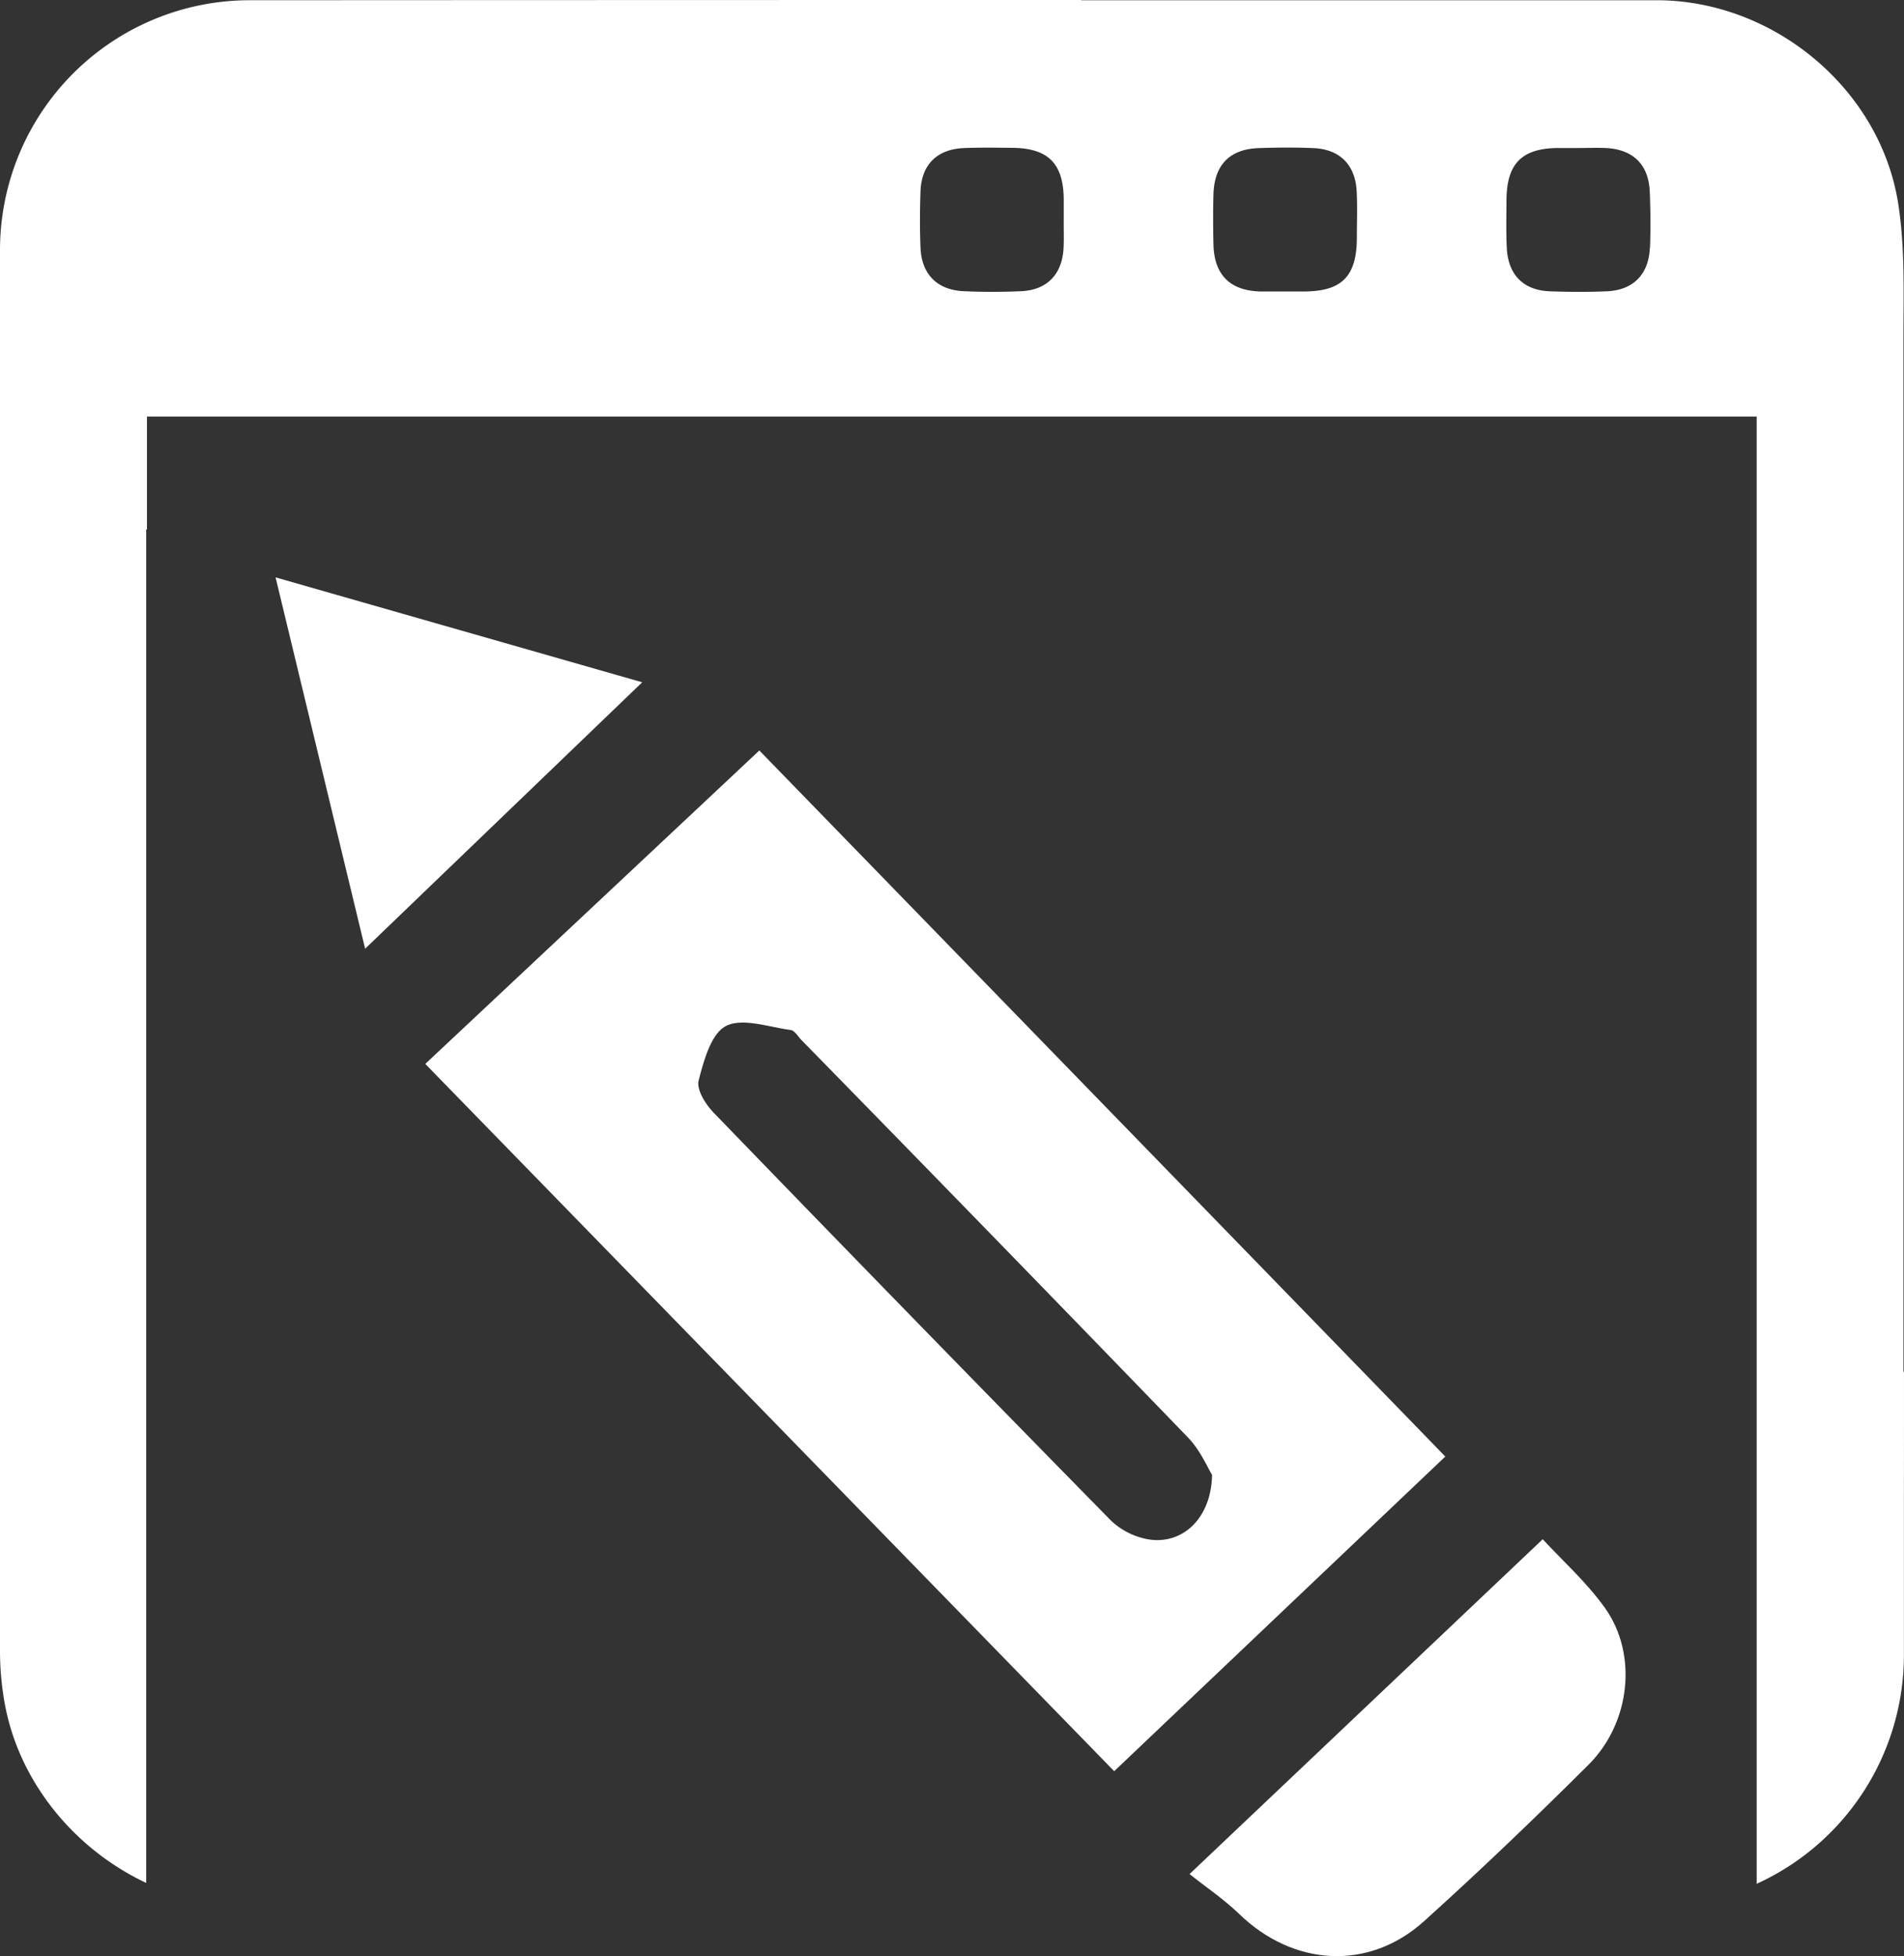 <svg xmlns="http://www.w3.org/2000/svg" viewBox="0 0 416.76 427.99"><rect x="0" y="0" width="416.76" height="427.99" fill="#333333" stroke="none"/><defs><style>.cls-1{fill:#fff;}</style></defs><title>kreiranje_sadrzaja</title><g id="Layer_2" data-name="Layer 2"><g id="Layer_1-2" data-name="Layer 1"><path class="cls-1" d="M416.76,300.13h-.12q0-112.87,0-225.76c0-10,.38-20.07-1.15-29.84C411.51,19.3,388.08.05,362.6.05H236.66V0Q145.49,0,54.33.05A54.68,54.68,0,0,0,0,54.45Q0,177.39,0,300.31H0q0,14.74,0,29.48H0q0,15.7,0,31.42a64.63,64.63,0,0,0,1,11.28c3.08,17.34,15.29,32.06,31,39.45V115.83h.17V91.13H384.52v321a55,55,0,0,0,32.22-49.72q0-16.28,0-32.56h0Q416.76,315,416.76,300.13ZM232.81,54.1c-.26,5.87-3.56,9.35-9.32,9.61-4.16.18-8.34.19-12.5,0-5.79-.23-9.26-3.68-9.5-9.45-.17-4.16-.15-8.34,0-12.5.24-5.8,3.67-9.13,9.54-9.37,3.5-.14,7-.08,10.5-.05,7.87.06,11.23,3.4,11.31,11.23,0,1.5,0,3,0,4.5h0C232.82,50.1,232.9,52.1,232.81,54.1ZM297,51.92c0,8.53-3.26,11.85-11.67,11.85h-4c-1.83,0-3.67,0-5.5,0-6.6-.19-10.07-3.65-10.22-10.29-.09-3.66-.1-7.33,0-11,.2-6.42,3.57-9.86,9.91-10.08,4-.14,8-.17,12,0,5.79.26,9.18,3.72,9.44,9.52C297.14,45.25,297,48.59,297,51.92Zm64.13,2.28c-.24,5.83-3.63,9.28-9.43,9.53-4.16.18-8.34.15-12.5,0-5.78-.23-9.11-3.64-9.39-9.53-.16-3.5-.08-7-.06-10.5.06-7.91,3.37-11.24,11.21-11.32,1.5,0,3,0,4.5,0v0c2,0,4-.08,6,0,6.11.31,9.48,3.7,9.66,9.79C361.28,46.2,361.32,50.21,361.16,54.2Z"/><path class="cls-1" d="M316.36,318.66,243.88,387.5,93.09,232.76l73.12-68.57C215.78,215.17,266.18,267,316.36,318.66Zm-51.06,4c-1-1.63-2.59-5.39-5.23-8.13q-42.18-43.63-84.65-87c-.76-.78-1.48-2.07-2.34-2.19-4.79-.63-10.54-2.72-14.16-.88-3.28,1.67-4.87,7.59-6,11.94-.49,2,1.51,5.18,3.26,7q43.32,44.79,87,89.27a15.79,15.79,0,0,0,7,3.85C257.93,338.58,265.09,332.92,265.3,322.7Z"/><path class="cls-1" d="M260.38,410l77.3-73.25c4.32,4.69,9.64,9.43,13.65,15.07,7.19,10.12,5.57,25.1-3.63,34.27-11.73,11.68-23.7,23.14-36,34.23-12.12,10.93-28.63,9.89-40.47-1.6C267.77,415.39,263.66,412.65,260.38,410Z"/><path class="cls-1" d="M140.57,149.27,79.92,207.56c-6.4-26.52-12.74-52.79-19.6-81.24Z"/></g></g></svg>